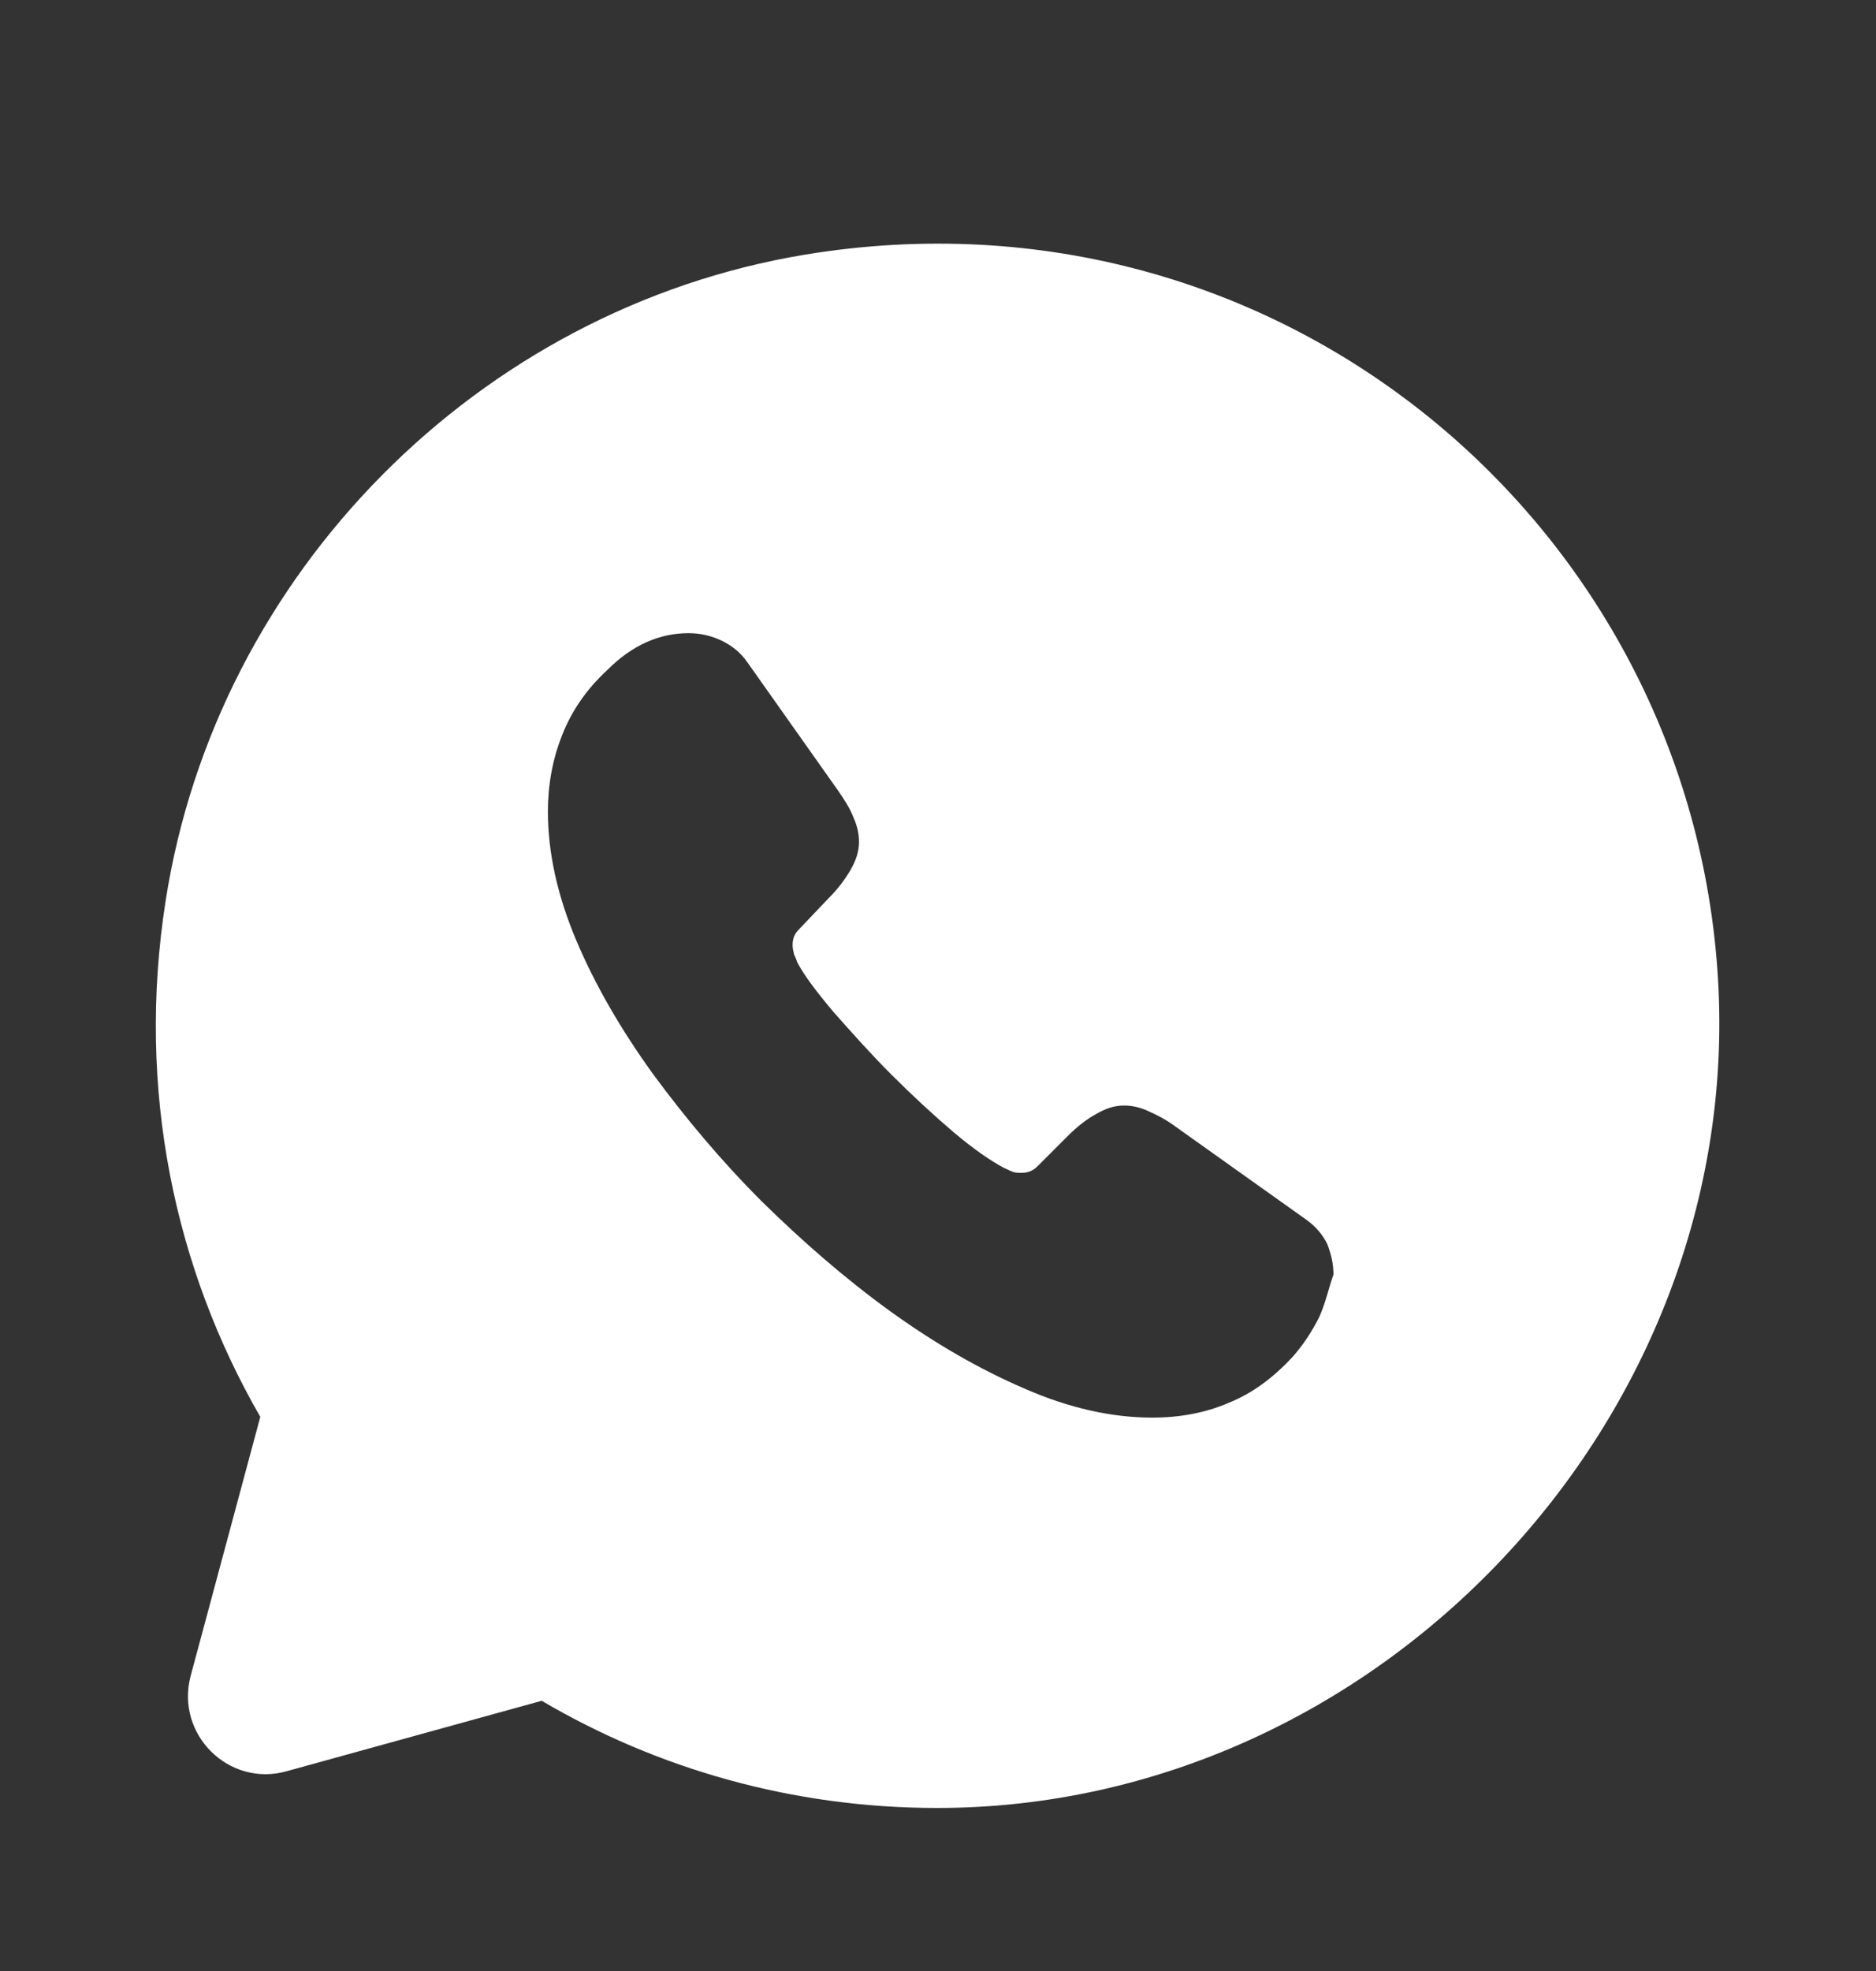 <svg width="20" height="21" viewBox="0 0 20 21" fill="none" xmlns="http://www.w3.org/2000/svg">
<rect x="0" y="0" width="20" height="21" fill="#333333" stroke="none"/>
<path d="M18.316 10.438C18.033 5.604 13.641 1.879 8.583 2.713C5.1 3.288 2.308 6.113 1.766 9.596C1.45 11.613 1.866 13.521 2.775 15.096L2.033 17.854C1.866 18.479 2.441 19.046 3.058 18.871L5.775 18.121C7.008 18.846 8.45 19.263 9.991 19.263C14.691 19.263 18.591 15.121 18.316 10.438ZM14.066 14.029C13.991 14.179 13.9 14.321 13.783 14.454C13.575 14.679 13.35 14.846 13.1 14.946C12.85 15.054 12.575 15.104 12.283 15.104C11.858 15.104 11.4 15.004 10.925 14.796C10.441 14.588 9.966 14.313 9.491 13.971C9.008 13.621 8.558 13.229 8.125 12.804C7.691 12.371 7.308 11.913 6.958 11.438C6.616 10.963 6.341 10.488 6.141 10.013C5.941 9.538 5.841 9.079 5.841 8.646C5.841 8.363 5.891 8.088 5.991 7.838C6.091 7.579 6.25 7.346 6.475 7.138C6.741 6.871 7.033 6.746 7.341 6.746C7.458 6.746 7.575 6.771 7.683 6.821C7.791 6.871 7.891 6.946 7.966 7.054L8.933 8.421C9.008 8.529 9.066 8.621 9.1 8.713C9.141 8.804 9.158 8.888 9.158 8.971C9.158 9.071 9.125 9.171 9.066 9.271C9.008 9.371 8.933 9.471 8.833 9.571L8.516 9.904C8.466 9.954 8.45 10.004 8.45 10.071C8.45 10.104 8.458 10.138 8.466 10.171C8.483 10.204 8.491 10.229 8.5 10.254C8.575 10.396 8.708 10.571 8.891 10.788C9.083 11.004 9.283 11.229 9.5 11.446C9.725 11.671 9.941 11.871 10.166 12.063C10.383 12.246 10.566 12.371 10.708 12.446C10.733 12.454 10.758 12.471 10.783 12.479C10.816 12.496 10.85 12.496 10.891 12.496C10.966 12.496 11.016 12.471 11.066 12.421L11.383 12.104C11.491 11.996 11.591 11.921 11.683 11.871C11.783 11.813 11.875 11.779 11.983 11.779C12.066 11.779 12.15 11.796 12.241 11.838C12.333 11.879 12.433 11.929 12.533 12.004L13.916 12.988C14.025 13.063 14.1 13.154 14.15 13.254C14.191 13.363 14.216 13.463 14.216 13.579C14.166 13.721 14.133 13.879 14.066 14.029Z" fill="white"/>
</svg>
